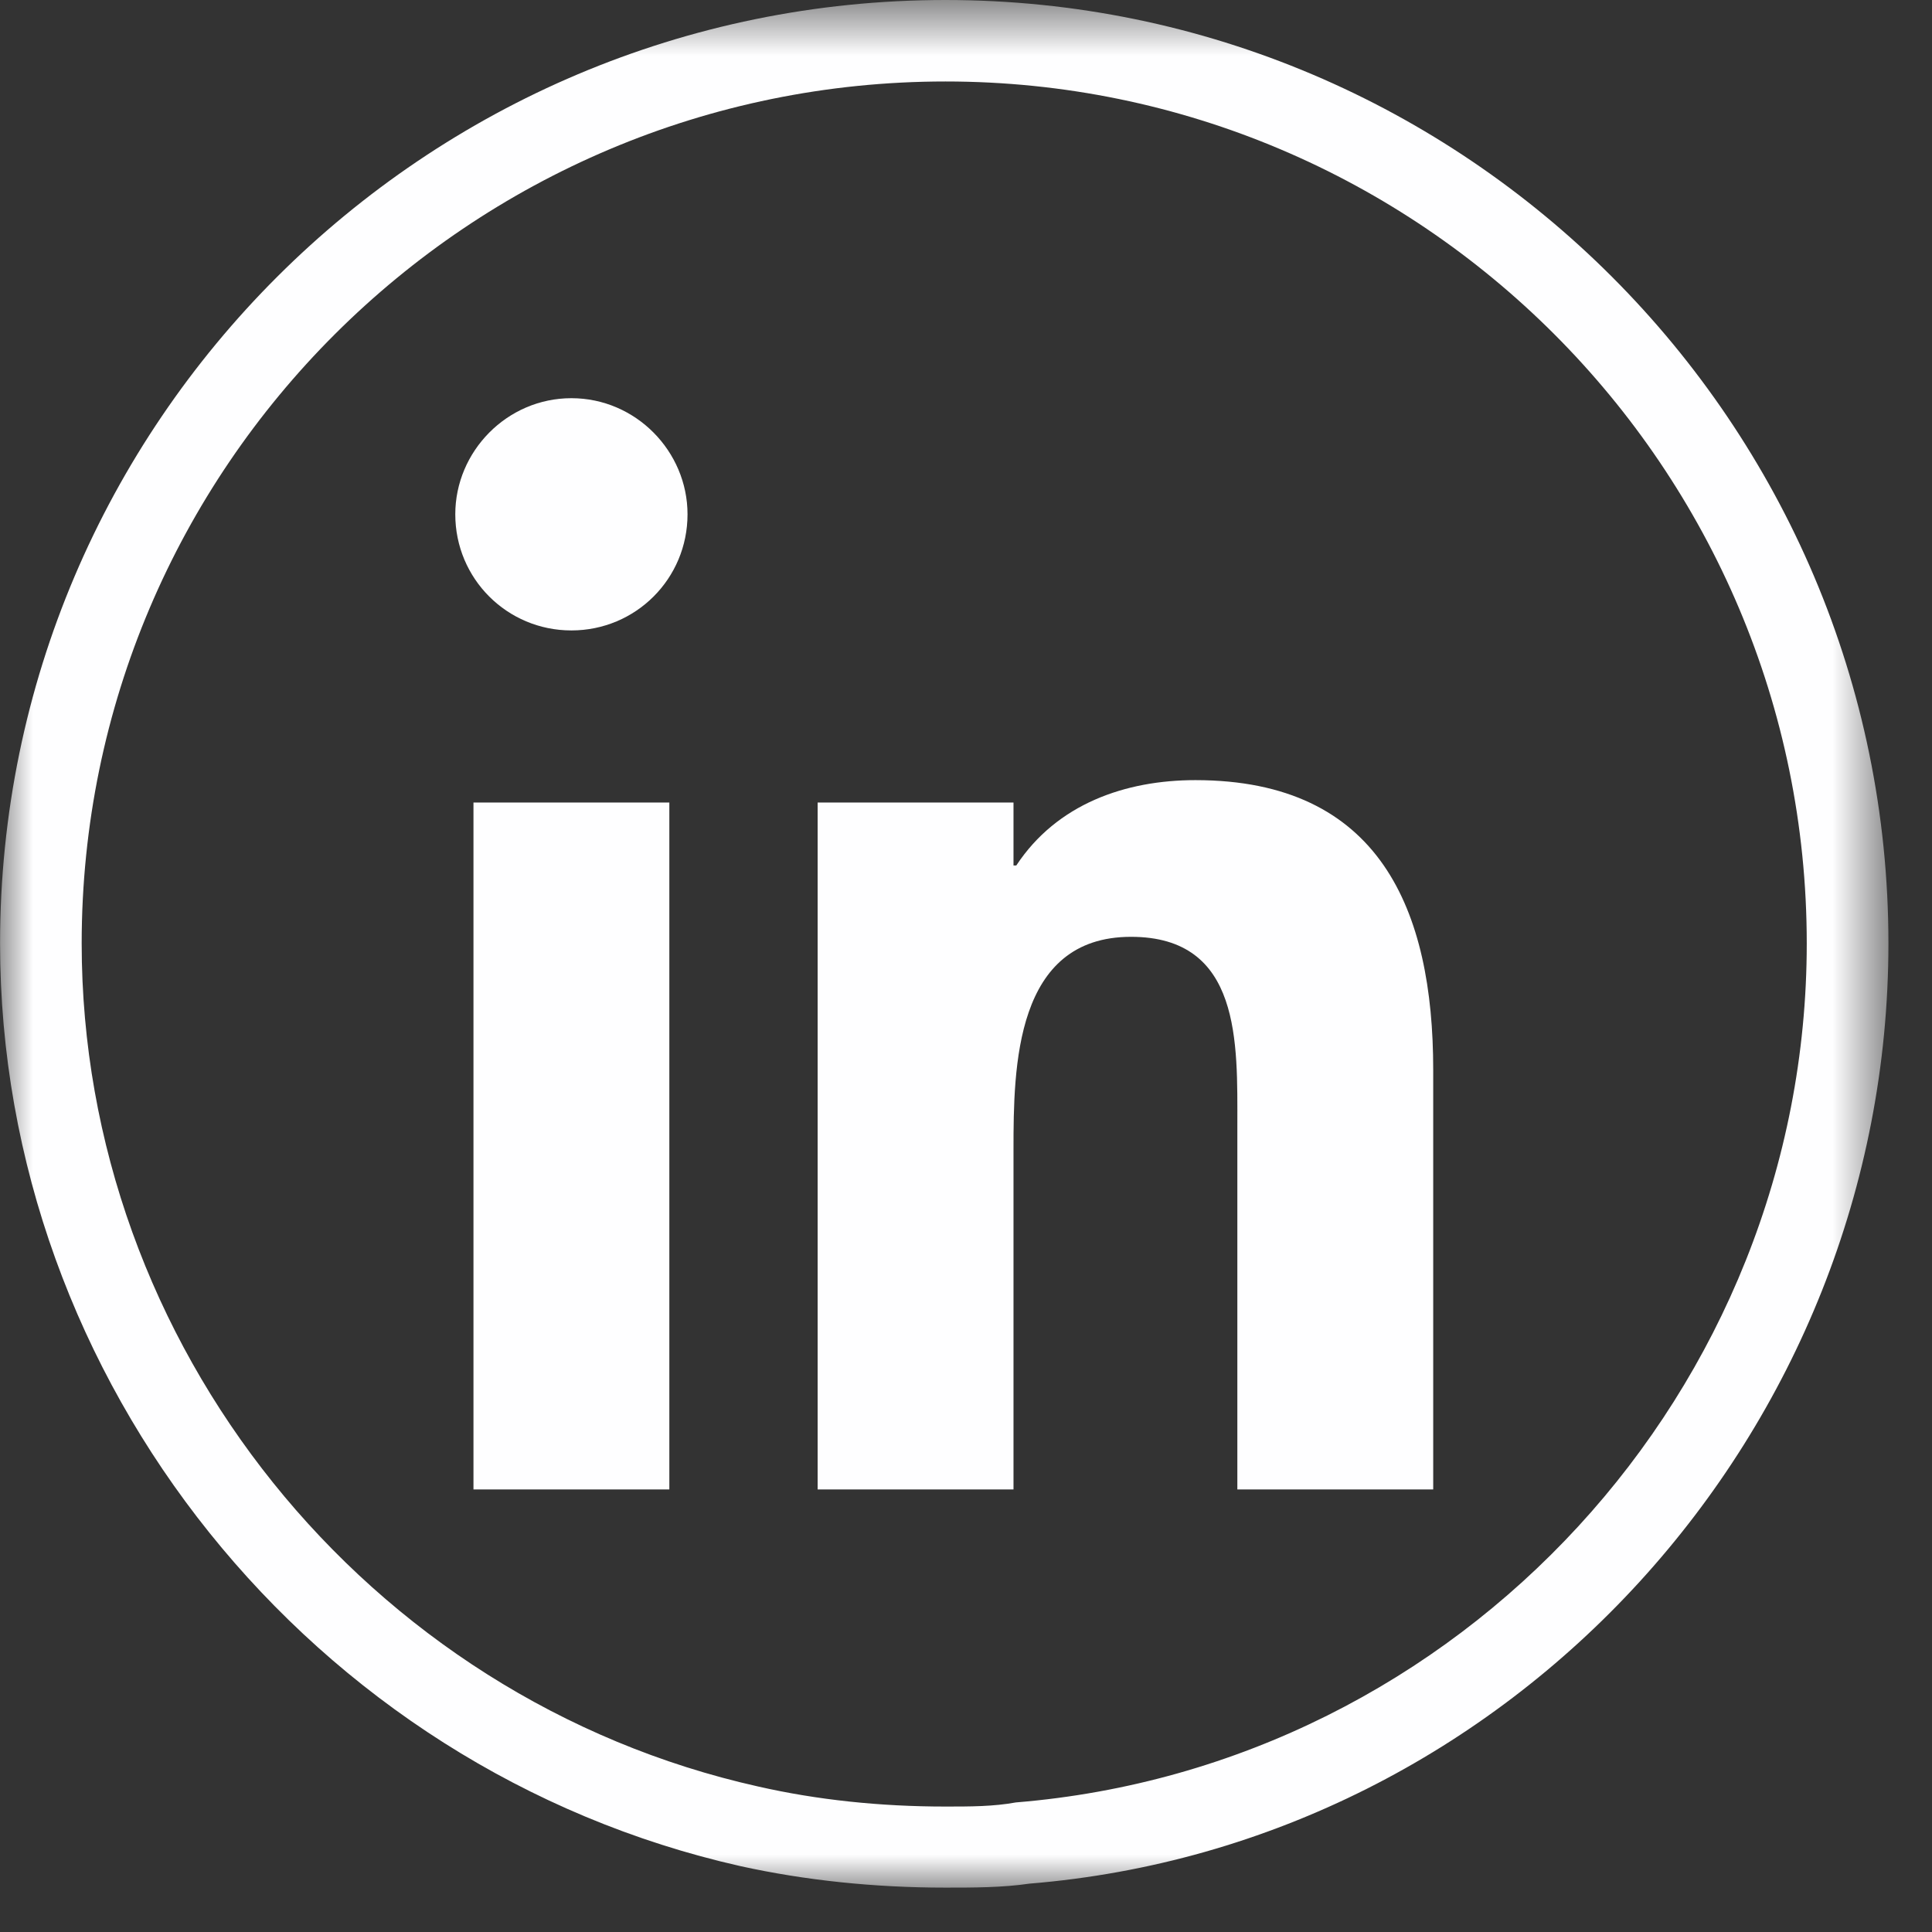 <?xml version="1.0" encoding="UTF-8"?>
<svg width="29px" height="29px" viewBox="0 0 29 29" version="1.1" xmlns="http://www.w3.org/2000/svg" xmlns:xlink="http://www.w3.org/1999/xlink">
    <rect x="0" y="0" width="29" height="29" fill="#333333" stroke="none"/>
    <!-- Generator: Sketch 55.1 (78136) - https://sketchapp.com -->
    <title>Group 6</title>
    <desc>Created with Sketch.</desc>
    <defs>
        <polygon id="path-1" points="0.001 0.666 28.346 0.666 28.346 29 0.001 29"></polygon>
        <polygon id="path-3" points="0 29.334 28.346 29.334 28.346 1 0 1"></polygon>
    </defs>
    <g id="Page-1" stroke="none" stroke-width="1" fill="none" fill-rule="evenodd">
        <g id="Group-6" transform="translate(0, -1)">
            <g id="Group-3" transform="translate(0, 0.334)">
                <mask id="mask-2" fill="white">
                    <use xlink:href="#path-1"></use>
                </mask>
                <g id="Clip-2"></g>
                <path d="M14.191,0.666 C6.367,0.666 0.001,7.021 0.001,14.827 C0.001,21.4 4.675,27.226 11.117,28.678 C12.086,28.891 13.123,29 14.191,29 C14.611,29 15.046,29 15.453,28.94 C22.681,28.35 28.346,22.154 28.346,14.827 C28.346,7.021 21.994,0.666 14.191,0.666 M14.193,27.783 C13.207,27.783 12.264,27.683 11.384,27.483 C5.498,26.169 1.226,20.848 1.226,14.827 C1.226,7.691 7.04,1.889 14.193,1.889 C21.322,1.889 27.12,7.691 27.12,14.827 C27.12,21.518 21.928,27.176 15.249,27.721 C14.912,27.783 14.562,27.783 14.193,27.783" id="Fill-1" fill="#FEFEFF" mask="url(#mask-2)"></path>
            </g>
            <mask id="mask-4" fill="white">
                <use xlink:href="#path-3"></use>
            </mask>
            <g id="Clip-5"></g>
            <path d="M7.107,23.357 L10.047,23.357 L10.047,13.046 L7.107,13.046 L7.107,23.357 Z M8.577,6.977 C7.611,6.977 6.834,7.775 6.834,8.72 C6.834,9.686 7.611,10.463 8.577,10.463 C9.543,10.463 10.32,9.686 10.32,8.72 C10.32,7.775 9.543,6.977 8.577,6.977 L8.577,6.977 Z M15.213,13.046 L12.273,13.046 L12.273,23.357 L15.213,23.357 L15.213,18.254 C15.213,17.015 15.234,15.062 16.977,15.062 C18.636,15.062 18.573,16.658 18.573,17.897 L18.573,23.357 L21.513,23.357 L21.513,17.057 C21.513,14.663 20.715,12.71 17.943,12.71 C16.893,12.71 15.864,13.067 15.255,13.991 L15.213,13.991 L15.213,13.046 Z" id="Fill-4" fill="#FEFEFF" mask="url(#mask-4)"></path>
        </g>
    </g>
</svg>